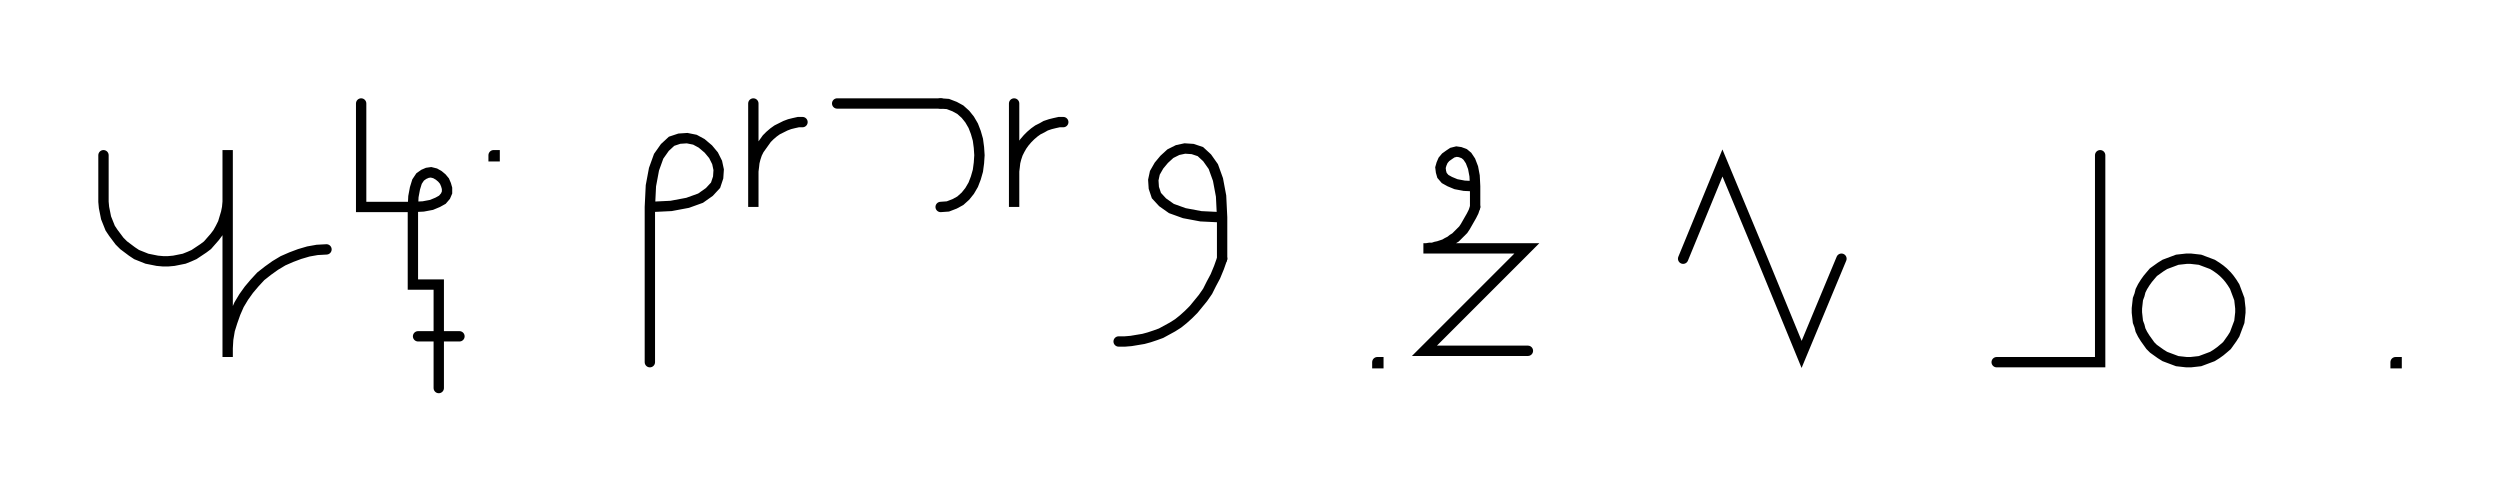 <svg xmlns="http://www.w3.org/2000/svg" width="483.179" height="95.0" style="fill:none; stroke-linecap:round;">
    <rect width="100%" height="100%" fill="#FFFFFF" />
<path stroke="#000000" stroke-width="2" d="M 550,75" />
<path stroke="#000000" stroke-width="2" d="M 20,30 20,38 20,39 20.1,40.1 20.3,41.1 20.5,42.1 20.9,43.1 21.3,44.1 21.9,45 22.5,45.8 23.1,46.6 23.9,47.4 24.7,48 25.5,48.6 26.4,49.2 27.4,49.6 28.4,50 29.4,50.2 30.4,50.4 31.5,50.5 32.5,50.5 33.6,50.4 34.6,50.2 35.6,50 36.6,49.6 37.5,49.2 38.4,48.6 39.3,48 40.1,47.4 40.8,46.6 41.5,45.8 42.1,45 42.6,44.1 43.1,43.1 43.4,42.1 43.7,41.1 43.9,40.1 44,39 44,29 44,69 44,67.3 44.1,65.6 44.4,63.8 44.9,62.2 45.5,60.5 46.2,58.9 47.1,57.4 48.1,56 49.2,54.7 50.4,53.4 51.8,52.3 53.2,51.3 54.7,50.4 56.3,49.7 57.9,49.1 59.6,48.6 61.3,48.3 63.1,48.2" />
<path stroke="#000000" stroke-width="2" d="M 69.8,70" />
<path stroke="#000000" stroke-width="2" d="M 69.8,20 69.8,40 79.8,40" />
<path stroke="#000000" stroke-width="2" d="M 79.8,40 81.8,39.9 83.4,39.6 84.6,39.1 85.5,38.6 86.1,37.9 86.4,37.2 86.4,36.4 86.2,35.7 85.9,35 85.4,34.4 84.8,33.9 84.1,33.5 83.3,33.3 82.6,33.4 81.9,33.7 81.2,34.2 80.6,35.1 80.2,36.4 79.9,38 79.8,40 79.8,55 84.8,55 84.8,75" />
<path stroke="#000000" stroke-width="2" d="M 84.8,65" />
<path stroke="#000000" stroke-width="2" d="M 80.8,65 88.8,65" />
<path stroke="#000000" stroke-width="2" d="M 95.4,70" />
<path stroke="#000000" stroke-width="2" d="M 95.4,30 95.6,30 95.6,30.2 95.4,30.2 95.4,30" />
<path stroke="#000000" stroke-width="2" d="M 125.6,70" />
<path stroke="#000000" stroke-width="2" d="M 125.6,40" />
<path stroke="#000000" stroke-width="2" d="M 125.6,40 129.7,39.8 132.9,39.2 135.4,38.3 137.1,37.1 138.3,35.8 138.8,34.3 138.9,32.8 138.6,31.4 137.9,30 136.9,28.8 135.6,27.7 134.3,27 132.8,26.7 131.3,26.8 129.8,27.3 128.5,28.5 127.3,30.2 126.4,32.7 125.8,35.9 125.6,40 125.6,70" />
<path stroke="#000000" stroke-width="2" d="M 145.6,70" />
<path stroke="#000000" stroke-width="2" d="M 145.6,20 145.6,40 145.6,34 145.6,33.1 145.7,32.3 145.8,31.4 146,30.6 146.3,29.7 146.7,28.9 147.2,28.2 147.7,27.5 148.2,26.8 148.8,26.2 149.5,25.6 150.2,25.1 151,24.7 151.8,24.3 152.6,24 153.4,23.8 154.3,23.6 155.1,23.6" />
<path stroke="#000000" stroke-width="2" d="M 161.8,70" />
<path stroke="#000000" stroke-width="2" d="M 161.8,20 181.8,20" />
<path stroke="#000000" stroke-width="2" d="M 181.8,20 183.2,20.1 184.5,20.6 185.6,21.2 186.6,22.1 187.4,23.1 188.1,24.3 188.6,25.6 189,27 189.2,28.5 189.3,30 189.2,31.5 189,33 188.6,34.4 188.1,35.7 187.4,36.9 186.6,37.9 185.6,38.8 184.5,39.4 183.2,39.9 181.8,40" />
<path stroke="#000000" stroke-width="2" d="M 196,70" />
<path stroke="#000000" stroke-width="2" d="M 196,20 196,40 196,34 196,33.1 196.1,32.3 196.2,31.4 196.4,30.6 196.7,29.7 197.1,28.9 197.5,28.2 198,27.5 198.6,26.8 199.2,26.2 199.9,25.6 200.6,25.1 201.4,24.7 202.1,24.3 203,24 203.8,23.8 204.7,23.6 205.5,23.6" />
<path stroke="#000000" stroke-width="2" d="M 212.2,70" />
<path stroke="#000000" stroke-width="2" d="M 236.2,42" />
<path stroke="#000000" stroke-width="2" d="M 236.2,42 232.1,41.8 228.9,41.2 226.4,40.3 224.7,39.1 223.5,37.8 223,36.3 222.9,34.8 223.2,33.4 224,32 225,30.8 226.2,29.7 227.6,29 229,28.7 230.5,28.8 232,29.3 233.3,30.5 234.5,32.2 235.4,34.7 236,37.9 236.2,42 236.2,50" />
<path stroke="#000000" stroke-width="2" d="M 236.2,50 235.6,51.7 234.9,53.4 234.1,54.9 233.4,56.3 232.5,57.6 231.6,58.7 230.7,59.8 229.7,60.8 228.7,61.7 227.7,62.5 226.6,63.2 225.5,63.8 224.4,64.4 223.3,64.8 222.1,65.2 221,65.5 219.8,65.7 218.6,65.9 217.4,66 216.2,66" />
<path stroke="#000000" stroke-width="2" d="M 266.2,70" />
<path stroke="#000000" stroke-width="2" d="M 266.2,70 266.4,70 266.4,70.2 266.2,70.2 266.2,70" />
<path stroke="#000000" stroke-width="2" d="M 273.1,70" />
<path stroke="#000000" stroke-width="2" d="M 285.1,36" />
<path stroke="#000000" stroke-width="2" d="M 285.1,36 283,35.9 281.4,35.6 280.2,35.1 279.3,34.6 278.7,33.9 278.5,33.2 278.4,32.4 278.6,31.7 278.9,31 279.4,30.4 280.1,29.9 280.7,29.5 281.5,29.3 282.2,29.4 283,29.7 283.6,30.2 284.2,31.1 284.7,32.4 285,34 285.1,36 285.1,40" />
<path stroke="#000000" stroke-width="2" d="M 285.1,40 284.8,40.9 284.4,41.7 284,42.4 283.6,43.1 283.2,43.8 282.8,44.4 282.3,44.9 281.8,45.4 281.3,45.9 280.8,46.2 280.3,46.6 279.7,46.9 279.2,47.2 278.6,47.4 278,47.6 277.5,47.7 276.9,47.9 276.3,47.9 275.7,48 275.1,48 295.1,48 275.3,67.8 295.3,67.8" />
<path stroke="#000000" stroke-width="2" d="M 325.3,70" />
<path stroke="#000000" stroke-width="2" d="M 325.3,50 332.9,31.5 340.6,50 348.2,68.5 355.9,50" />
<path stroke="#000000" stroke-width="2" d="M 385.9,70" />
<path stroke="#000000" stroke-width="2" d="M 405.9,30 405.9,70 385.9,70" />
<path stroke="#000000" stroke-width="2" d="M 412.6,70" />
<path stroke="#000000" stroke-width="2" d="M 422.6,70 423.4,70 424.3,69.9 425.2,69.8 426,69.5 426.8,69.2 427.6,68.9 428.4,68.4 429.1,67.9 429.7,67.4 430.4,66.8 430.9,66.1 431.4,65.4 431.9,64.6 432.2,63.8 432.5,63 432.8,62.2 432.9,61.3 433,60.4 433,59.6 432.9,58.7 432.8,57.8 432.5,57 432.2,56.2 431.9,55.4 431.4,54.6 430.9,53.9 430.4,53.3 429.7,52.6 429.1,52.1 428.4,51.6 427.6,51.1 426.8,50.8 426,50.5 425.2,50.2 424.3,50.1 423.4,50 422.6,50 421.7,50.1 420.8,50.2 420,50.5 419.2,50.8 418.4,51.1 417.6,51.6 416.9,52.1 416.2,52.6 415.6,53.3 415.1,53.9 414.6,54.6 414.1,55.4 413.7,56.2 413.5,57 413.2,57.8 413.1,58.7 413,59.6 413,60.4 413.1,61.3 413.2,62.2 413.5,63 413.7,63.8 414.1,64.6 414.6,65.4 415.1,66.1 415.6,66.8 416.2,67.4 416.9,67.9 417.6,68.4 418.4,68.9 419.2,69.2 420,69.5 420.8,69.8 421.7,69.9 422.6,70" />
<path stroke="#000000" stroke-width="2" d="M 463,70" />
<path stroke="#000000" stroke-width="2" d="M 463,70 463.2,70 463.2,70.2 463,70.2 463,70" />
<path stroke="#000000" stroke-width="2" d="M 493.2,70" />
</svg>